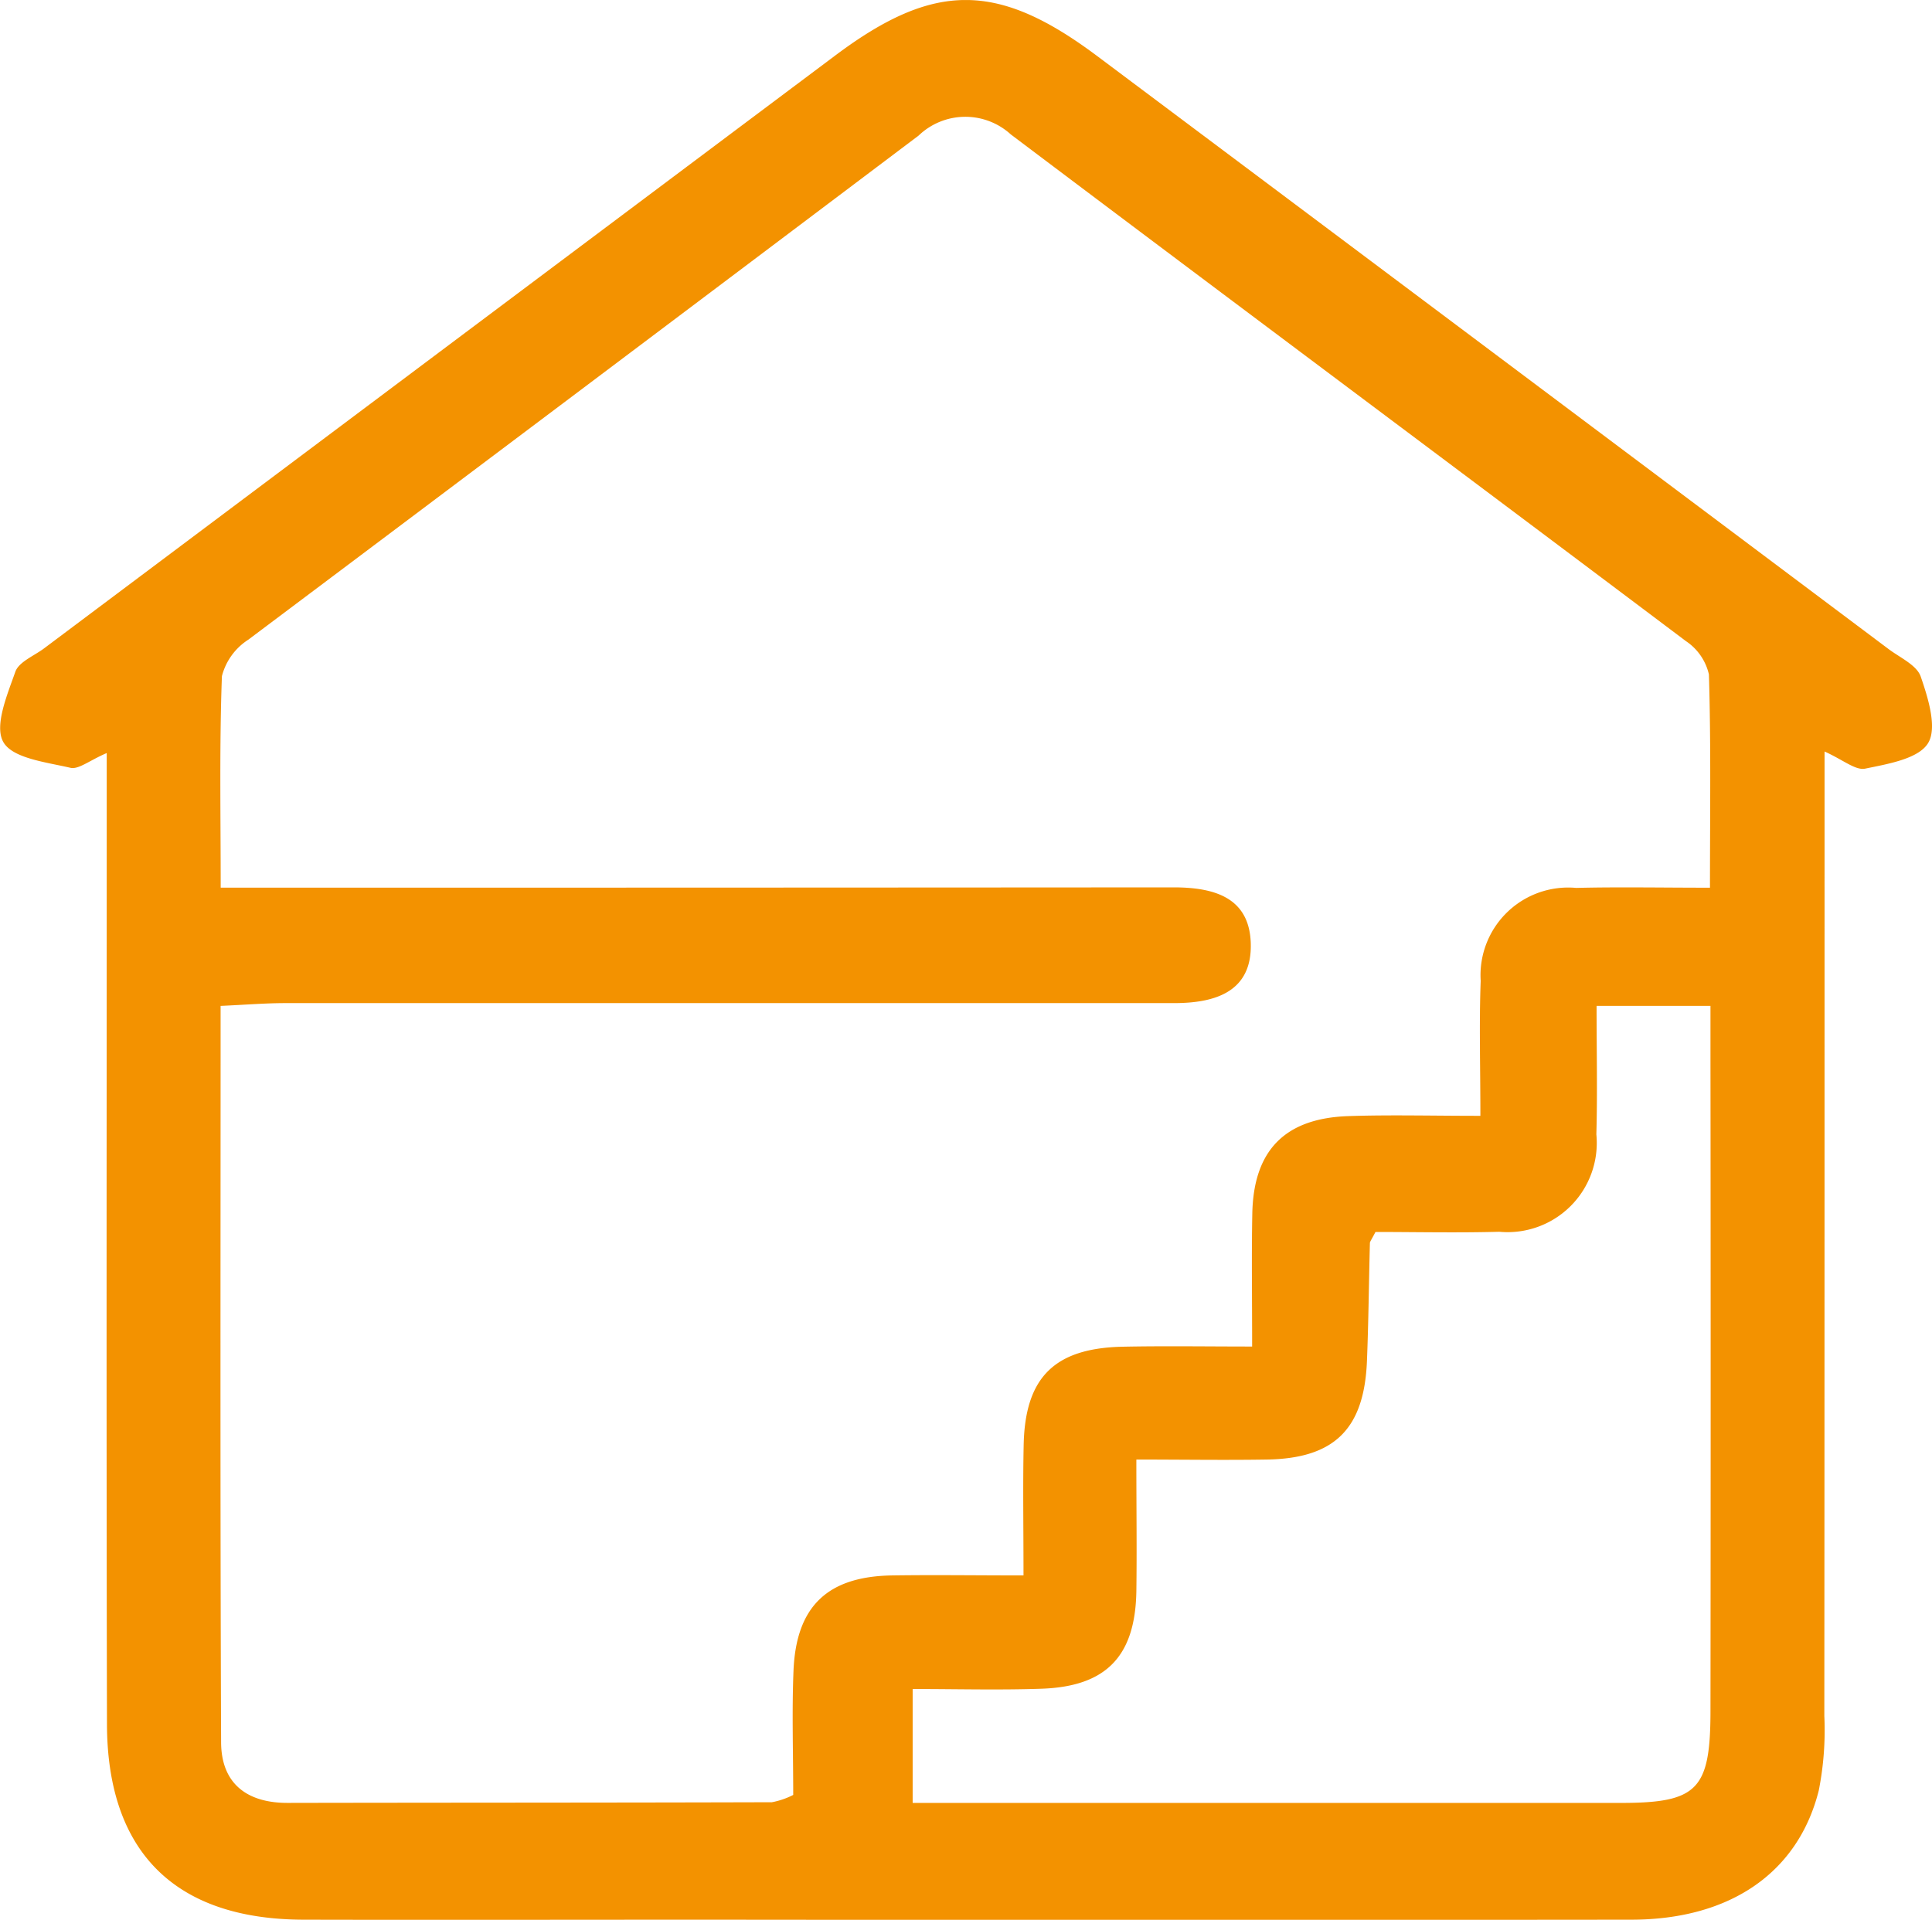 <svg xmlns="http://www.w3.org/2000/svg" xmlns:xlink="http://www.w3.org/1999/xlink" width="69.299" height="68.875" viewBox="0 0 69.299 68.875"><defs><clipPath id="clip-path"><rect id="Rechteck_71" data-name="Rechteck 71" width="69.299" height="68.875" fill="#f39200"></rect></clipPath></defs><g id="sparfuchs_entruempelung_icon_keller" transform="translate(0 0)"><g id="Gruppe_133" data-name="Gruppe 133" transform="translate(0 0.001)" clip-path="url(#clip-path)"><path id="Pfad_356" data-name="Pfad 356" d="M65.445,26.962c0,11.72,0,23.158-.008,34.6a11.136,11.136,0,0,1-.2,2.676c-.745,2.96-3.193,4.629-6.717,4.633q-16.492.017-32.984,0c-4.887,0-9.773.011-14.66,0-4.587-.014-7.028-2.419-7.039-7.017-.024-10.8-.009-21.6-.009-32.4V27.016c-.627.269-1.013.6-1.307.528-.858-.2-2.065-.336-2.4-.92S.26,24.925.55,24.1c.126-.356.67-.569,1.029-.838Q15.77,12.623,29.965,1.986c3.55-2.659,5.824-2.647,9.393.026q14.2,10.633,28.386,21.275c.411.308,1.009.574,1.151.986.264.767.6,1.84.262,2.389-.348.565-1.447.746-2.254.913-.348.072-.792-.316-1.457-.614M53.1,40.031c0-1.782-.047-3.314.011-4.843a3.145,3.145,0,0,1,3.424-3.334c1.53-.037,3.061-.007,4.8-.007,0-2.666.038-5.161-.038-7.652A1.963,1.963,0,0,0,60.472,23C52.409,16.931,44.318,10.9,36.256,4.821a2.42,2.42,0,0,0-3.305.041Q20.938,13.918,8.906,22.949a2.207,2.207,0,0,0-.946,1.307c-.092,2.479-.044,4.965-.044,7.59h2.343q15.921,0,31.84-.011c1.457,0,2.7.364,2.764,1.975.068,1.767-1.265,2.182-2.771,2.177-.514,0-1.029,0-1.544,0q-15.148,0-30.3,0c-.741,0-1.482.063-2.335.1,0,8.953-.018,17.689.018,26.424.007,1.467.916,2.174,2.39,2.17,5.789-.011,11.578-.007,17.367-.024a2.809,2.809,0,0,0,.764-.262c0-1.523-.05-3,.011-4.475.1-2.3,1.229-3.364,3.537-3.4,1.515-.022,3.031,0,4.712,0,0-1.752-.025-3.22.006-4.687.052-2.426,1.112-3.471,3.57-3.519,1.51-.03,3.02-.006,4.625-.006,0-1.816-.023-3.292.006-4.767.043-2.27,1.169-3.425,3.452-3.5,1.472-.05,2.947-.01,4.726-.01m4.171-3.945c0,1.673.033,3.144-.008,4.612a3.2,3.2,0,0,1-3.48,3.493c-1.523.041-3.047.007-4.443.007-.152.293-.2.347-.2.4-.037,1.412-.049,2.824-.106,4.234-.1,2.441-1.171,3.494-3.6,3.531-1.511.024-3.024,0-4.671,0,0,1.793.02,3.263,0,4.734-.041,2.326-1.084,3.41-3.408,3.488-1.522.052-3.047.01-4.616.01v4.087c8.559,0,16.976,0,25.395,0,2.752,0,3.218-.469,3.222-3.284q.013-11.668,0-23.337V36.086Z" transform="translate(0 0)" fill="#f39200"></path></g></g></svg>